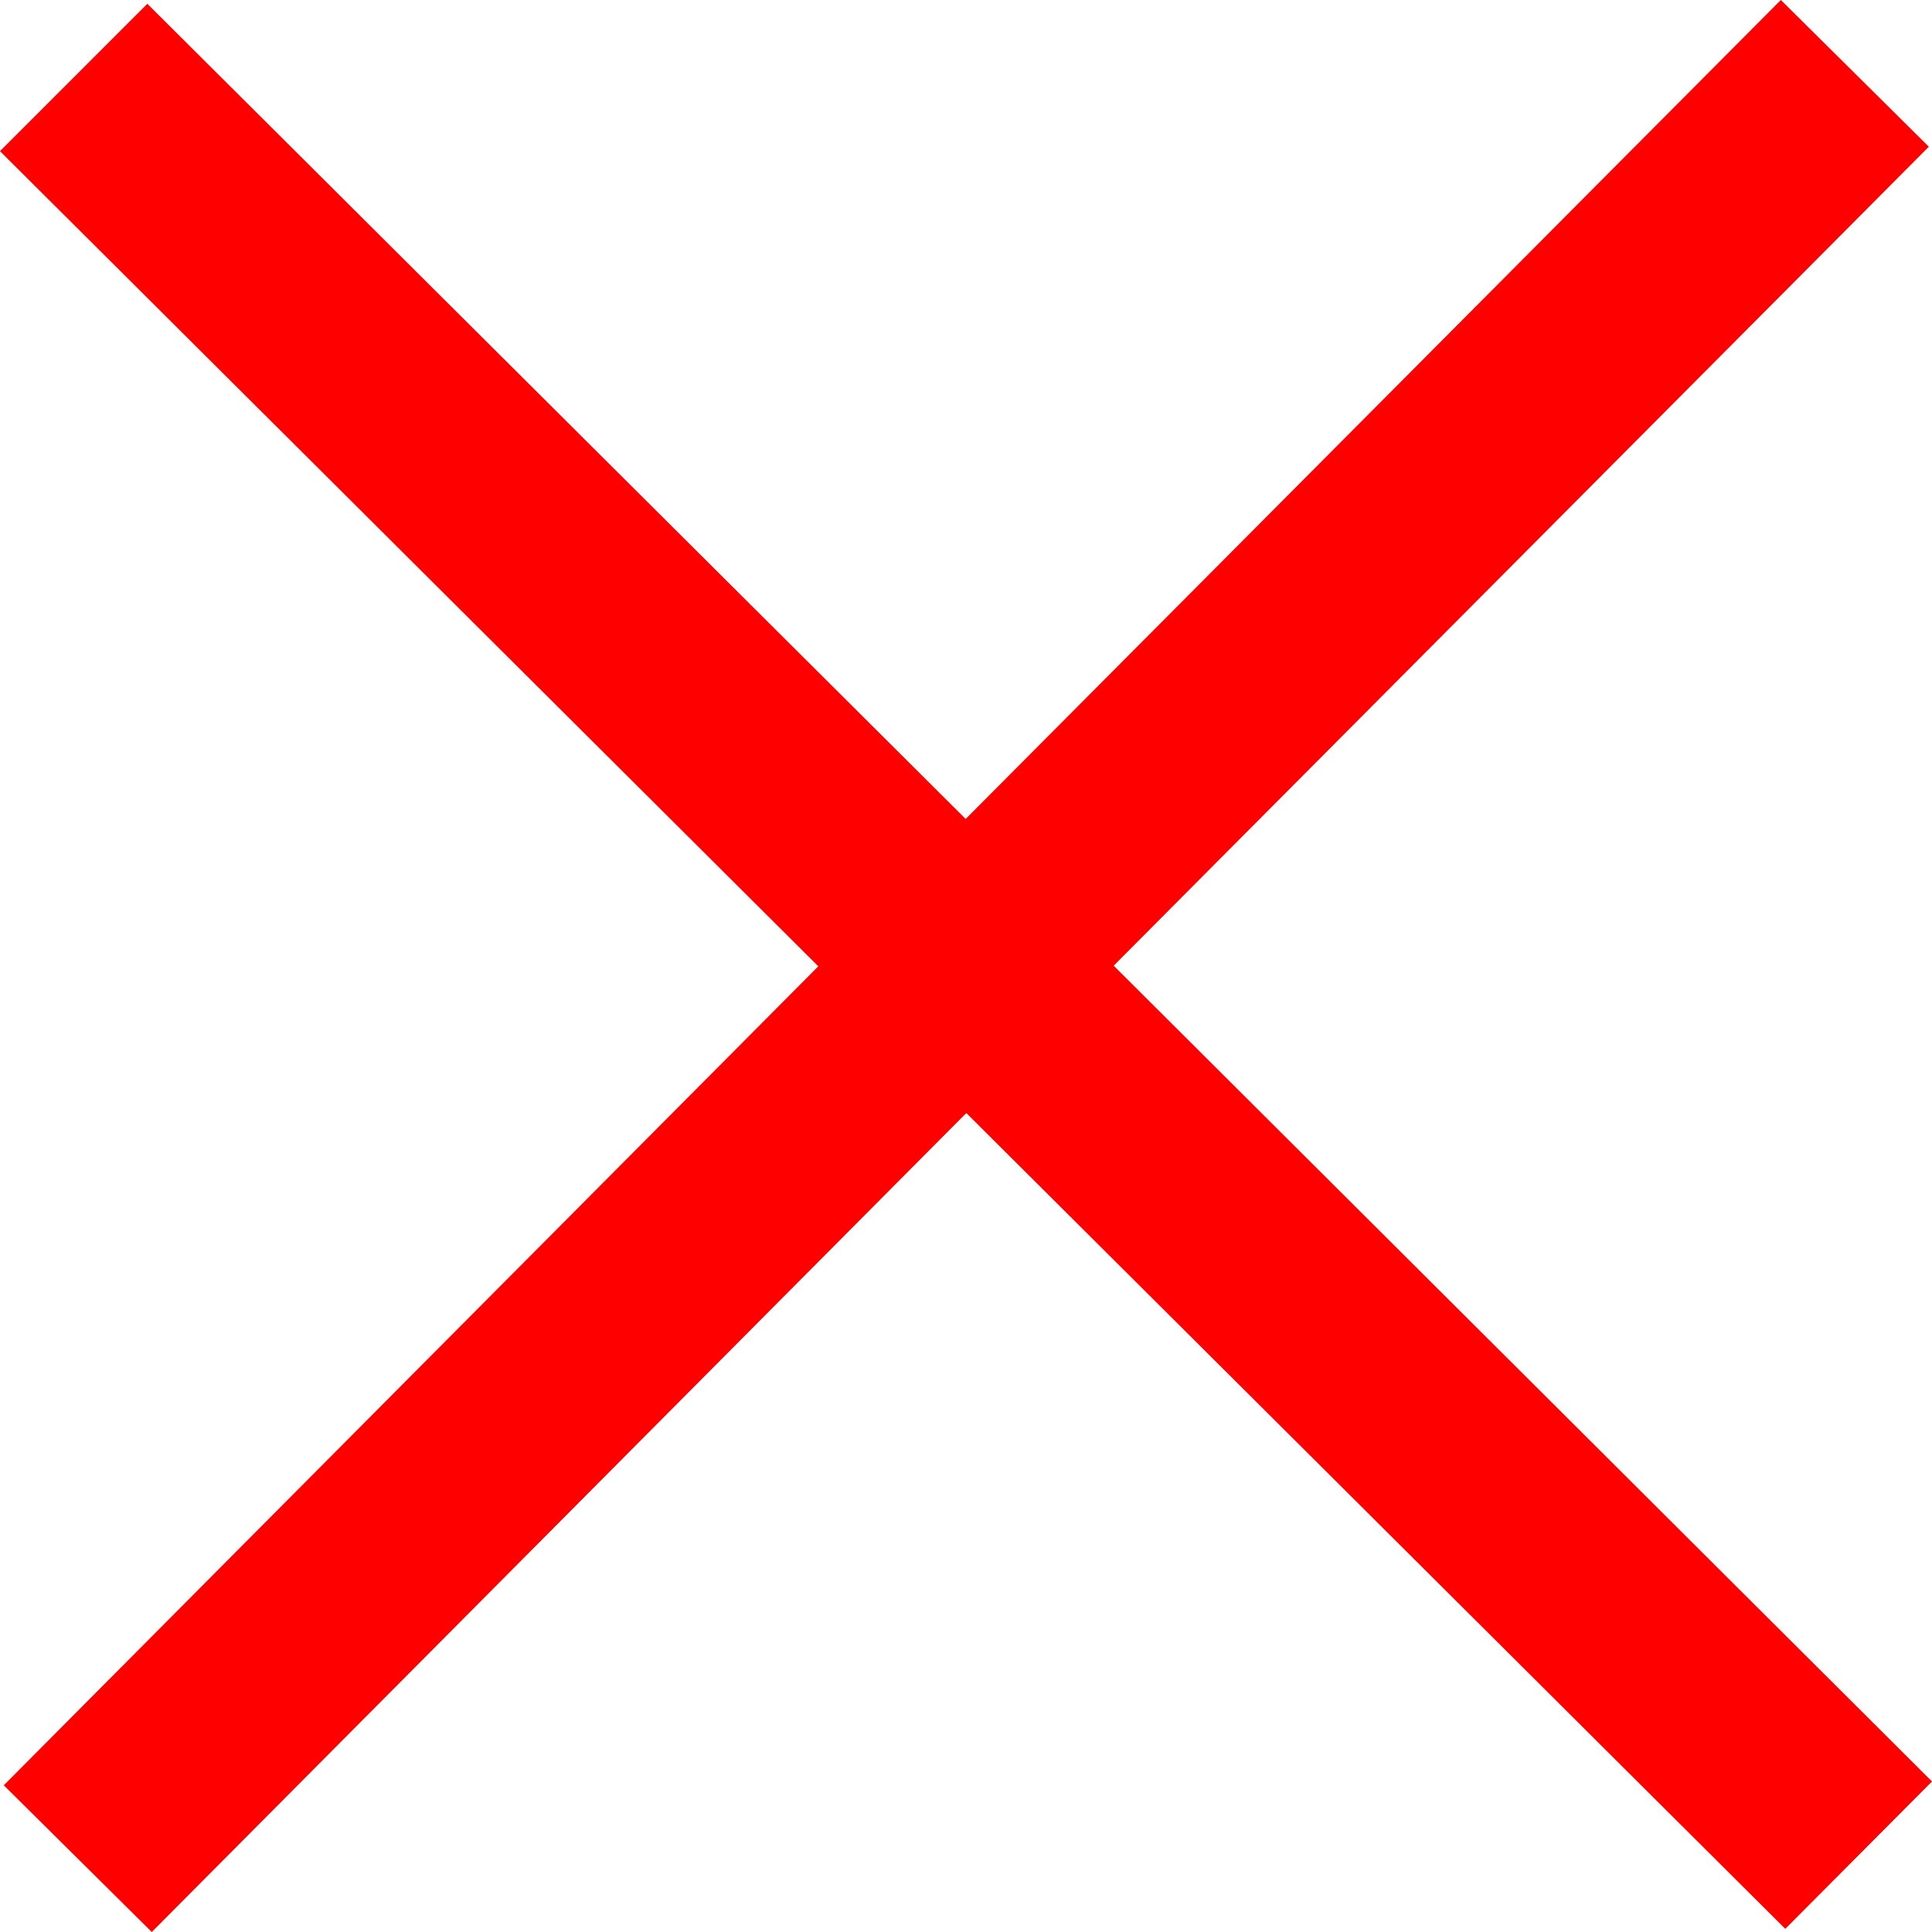 <?xml version="1.0" encoding="UTF-8" standalone="no"?>
<svg xmlns:xlink="http://www.w3.org/1999/xlink" height="152.75px" width="152.75px" xmlns="http://www.w3.org/2000/svg">
  <g transform="matrix(1.0, 0.0, 0.0, 1.0, -150.05, -60.55)">
    <path d="M291.2 213.05 L226.45 148.55 162.05 213.3 150.35 201.7 214.75 136.95 150.05 72.5 161.7 60.85 226.4 125.3 290.85 60.55 302.55 72.15 238.1 136.9 302.8 201.4 291.2 213.05" fill="#ff0000" fill-rule="evenodd" stroke="none"/>
  </g>
</svg>
